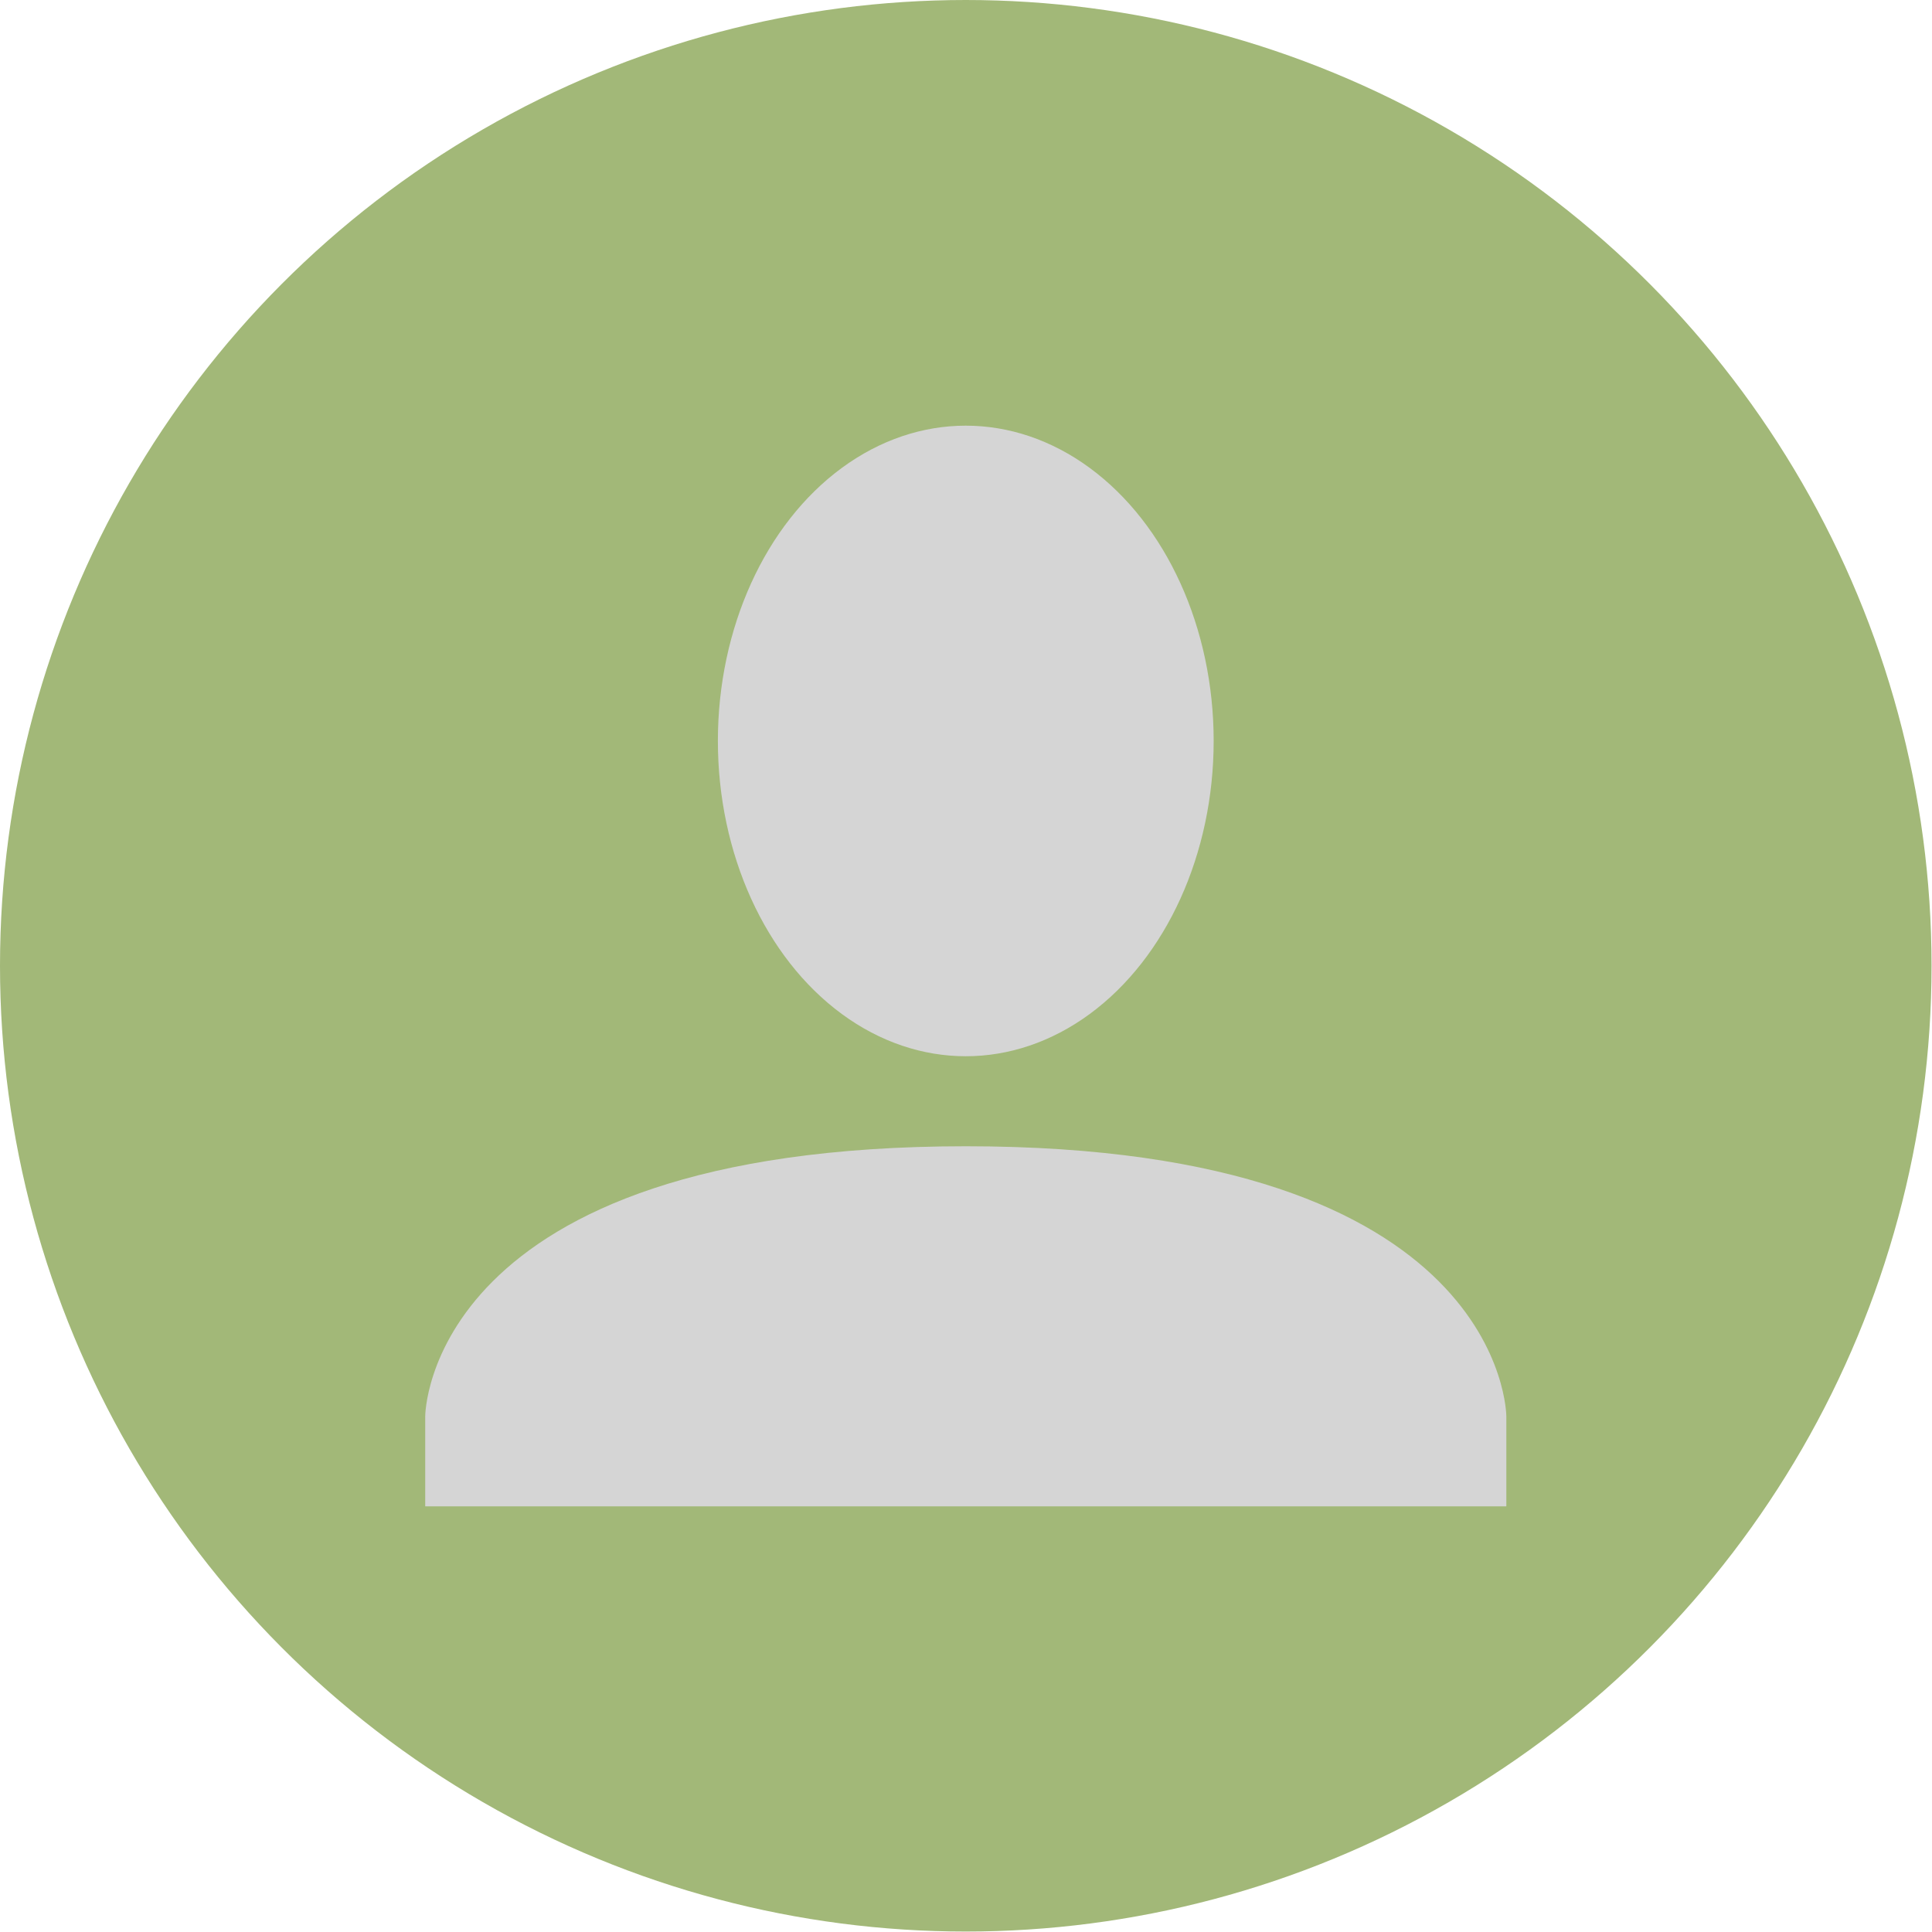 <?xml version="1.0" encoding="UTF-8"?><svg id="_レイヤー_2" xmlns="http://www.w3.org/2000/svg" viewBox="0 0 42.71 42.71"><defs><style>.cls-1{fill:#d5d5d5;}.cls-2{fill:#a2b878;}</style></defs><circle class="cls-2" cx="21.35" cy="21.35" r="21.35"/><ellipse class="cls-1" cx="21.35" cy="16.38" rx="5.48" ry="6.97"/><path class="cls-1" d="m21.35,25.34c-11.95,0-11.95,5.97-11.95,5.97v1.99h23.9v-1.99s0-5.97-11.95-5.97Z"/></svg>